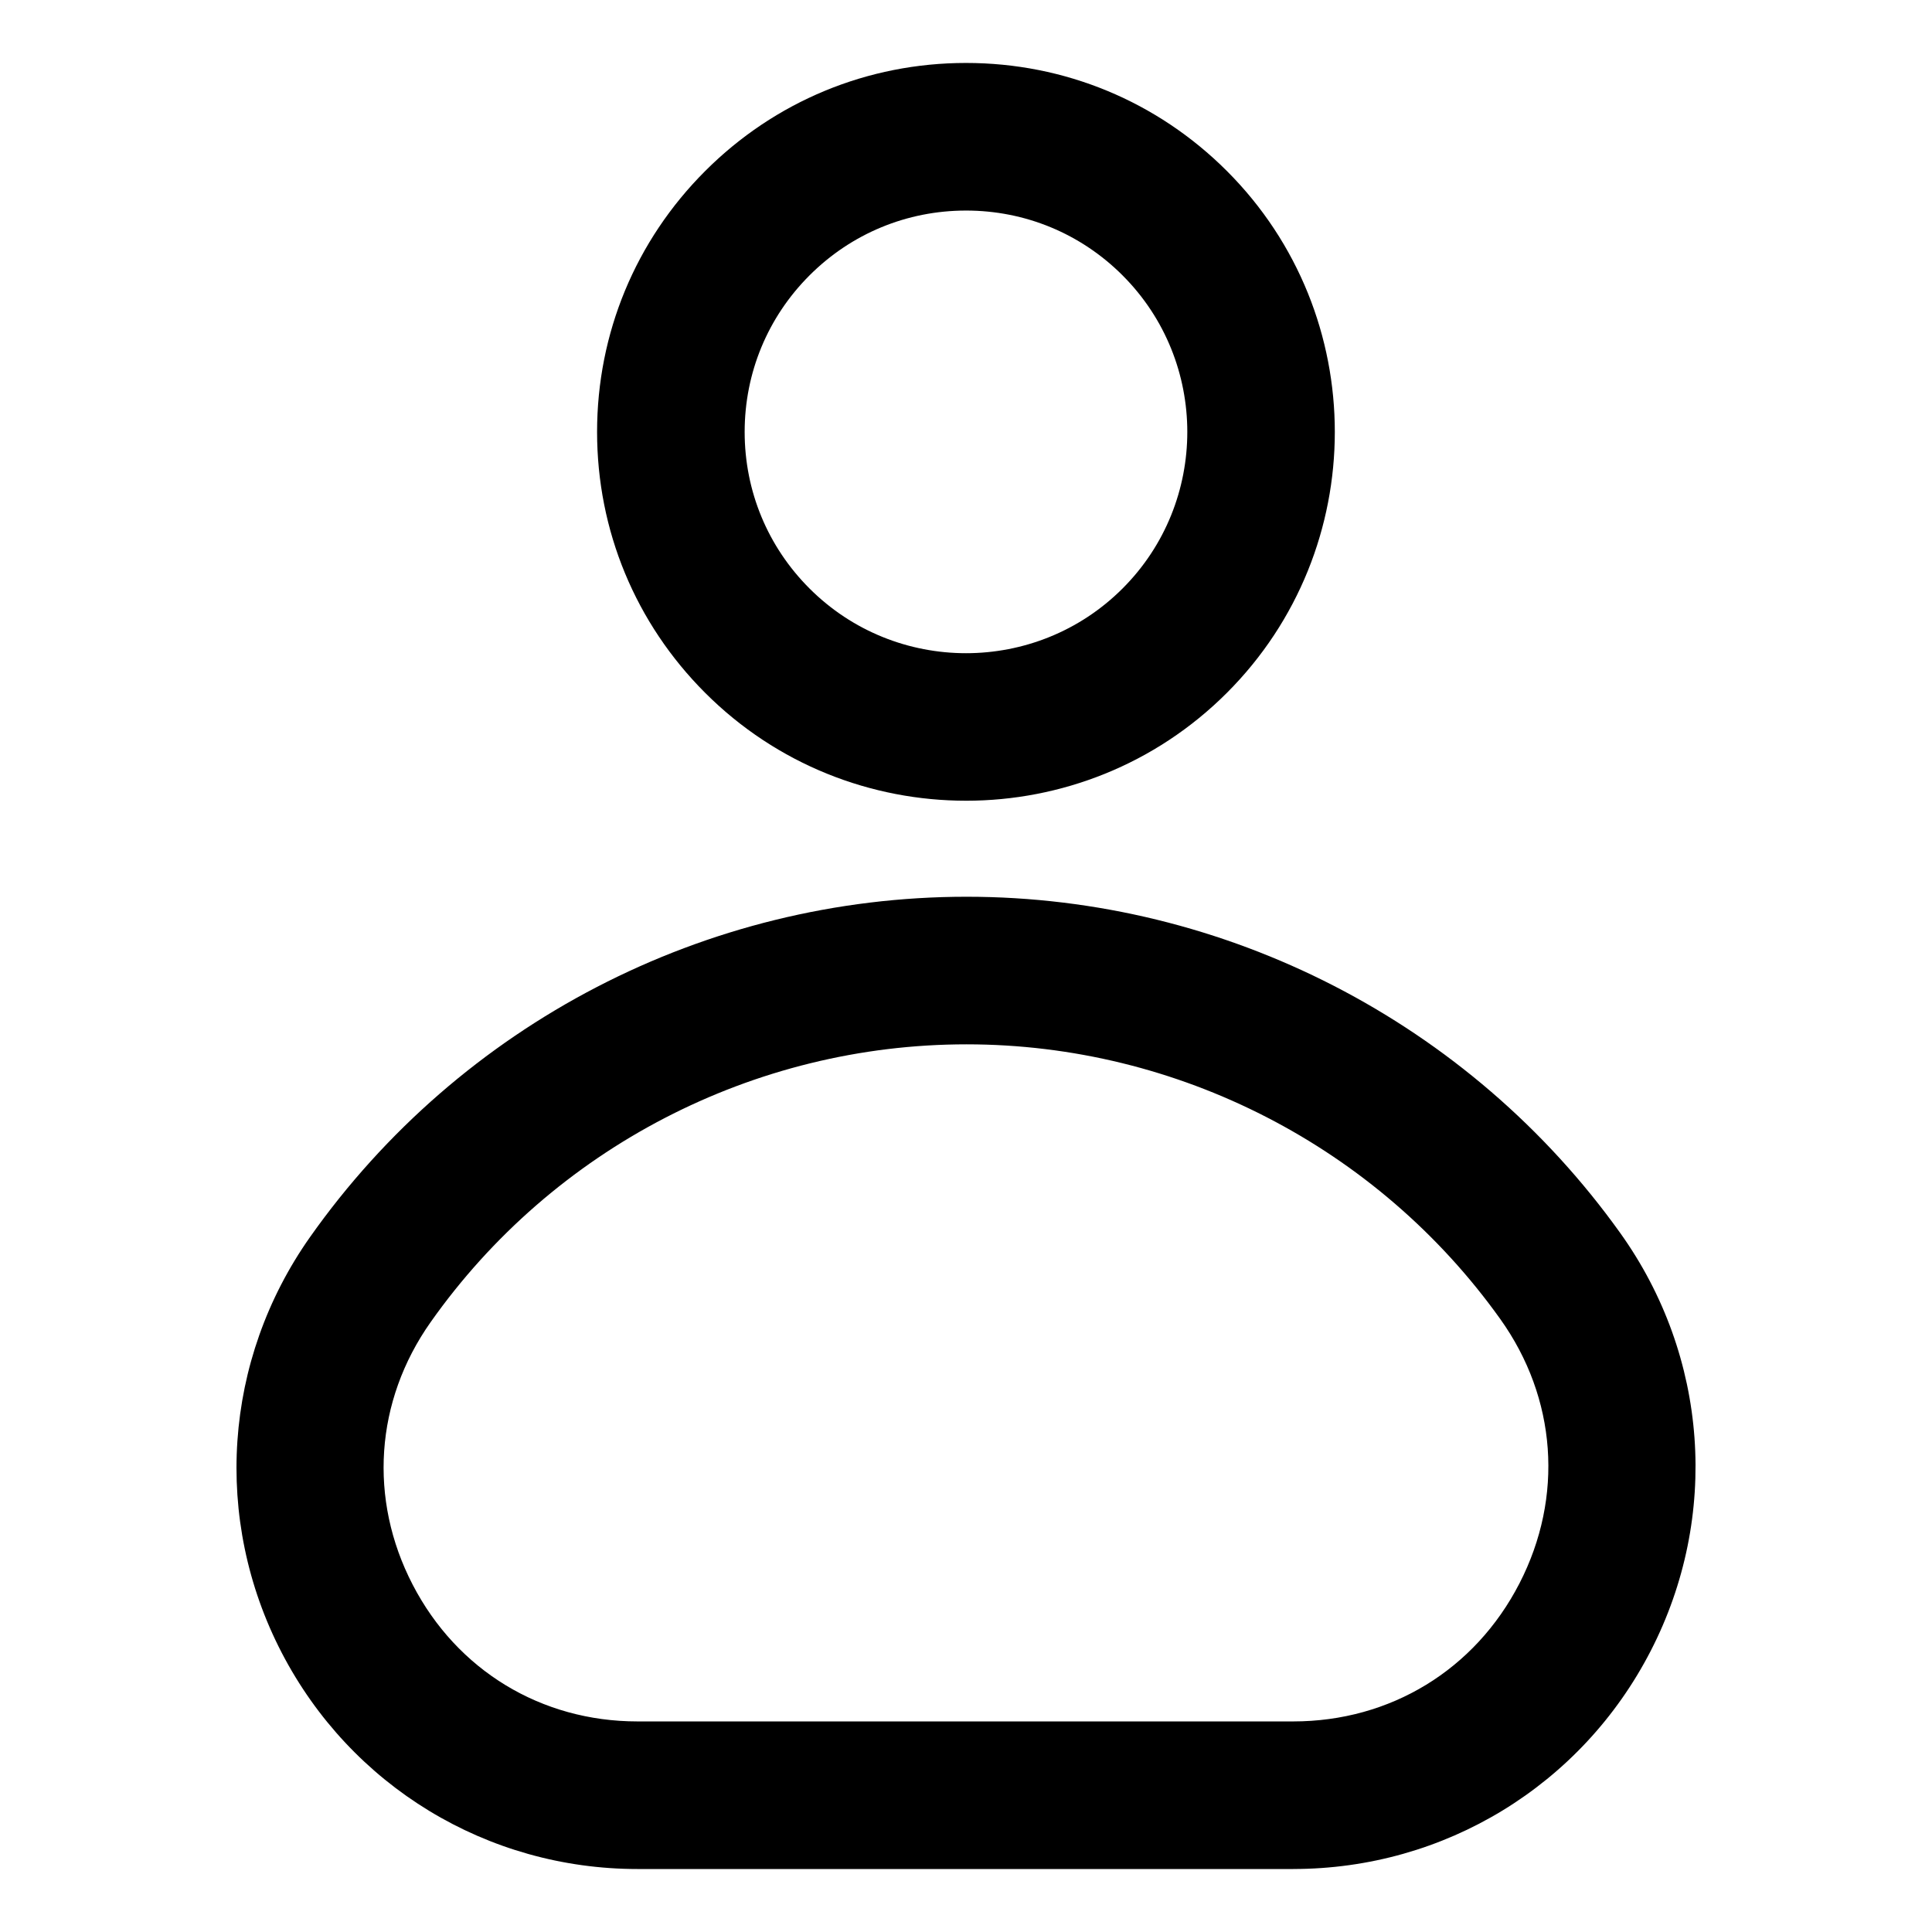 <?xml version="1.0" encoding="UTF-8"?>
<!-- Uploaded to: ICON Repo, www.svgrepo.com, Generator: ICON Repo Mixer Tools -->
<svg fill="#000000" width="800px" height="800px" version="1.1" viewBox="144 144 512 512" xmlns="http://www.w3.org/2000/svg">
 <g>
  <path d="m400.01 356.2c-25.039 0-50.078-9.527-69.137-28.59-18.469-18.469-28.641-43.023-28.641-69.145 0-26.117 10.172-50.672 28.641-69.137 18.465-18.473 43.02-28.645 69.137-28.645 26.117 0 50.668 10.172 69.137 28.641 38.125 38.125 38.125 100.15 0 138.28-19.059 19.066-44.098 28.598-69.137 28.598zm0-156.4c-15.672 0-30.406 6.106-41.484 17.184-11.078 11.078-17.184 25.816-17.184 41.484 0 15.672 6.106 30.406 17.184 41.484 22.871 22.871 60.09 22.871 82.969 0 22.871-22.871 22.871-60.094 0-82.969v-0.004c-11.078-11.074-25.809-17.18-41.484-17.18z"/>
  <path d="m486.71 639.31h-173.75c-39.836 0-75.969-21.973-94.309-57.332-18.332-35.367-15.461-77.562 7.496-110.12 39.84-56.488 104.88-90.211 174-90.211 68.613 0 133.39 33.332 173.27 89.164 23.305 32.625 26.383 75.043 8.039 110.69-18.348 35.656-54.652 57.805-94.742 57.805zm-86.562-218.55c-56.422 0-109.52 27.527-142.04 73.641-14.727 20.879-16.5 46.883-4.742 69.566 11.758 22.688 34.031 36.23 59.586 36.23h173.75c25.762 0 48.18-13.672 59.969-36.582 11.789-22.91 9.883-49.102-5.09-70.066-32.555-45.578-85.43-72.789-141.44-72.789z"/>
 </g>
</svg>